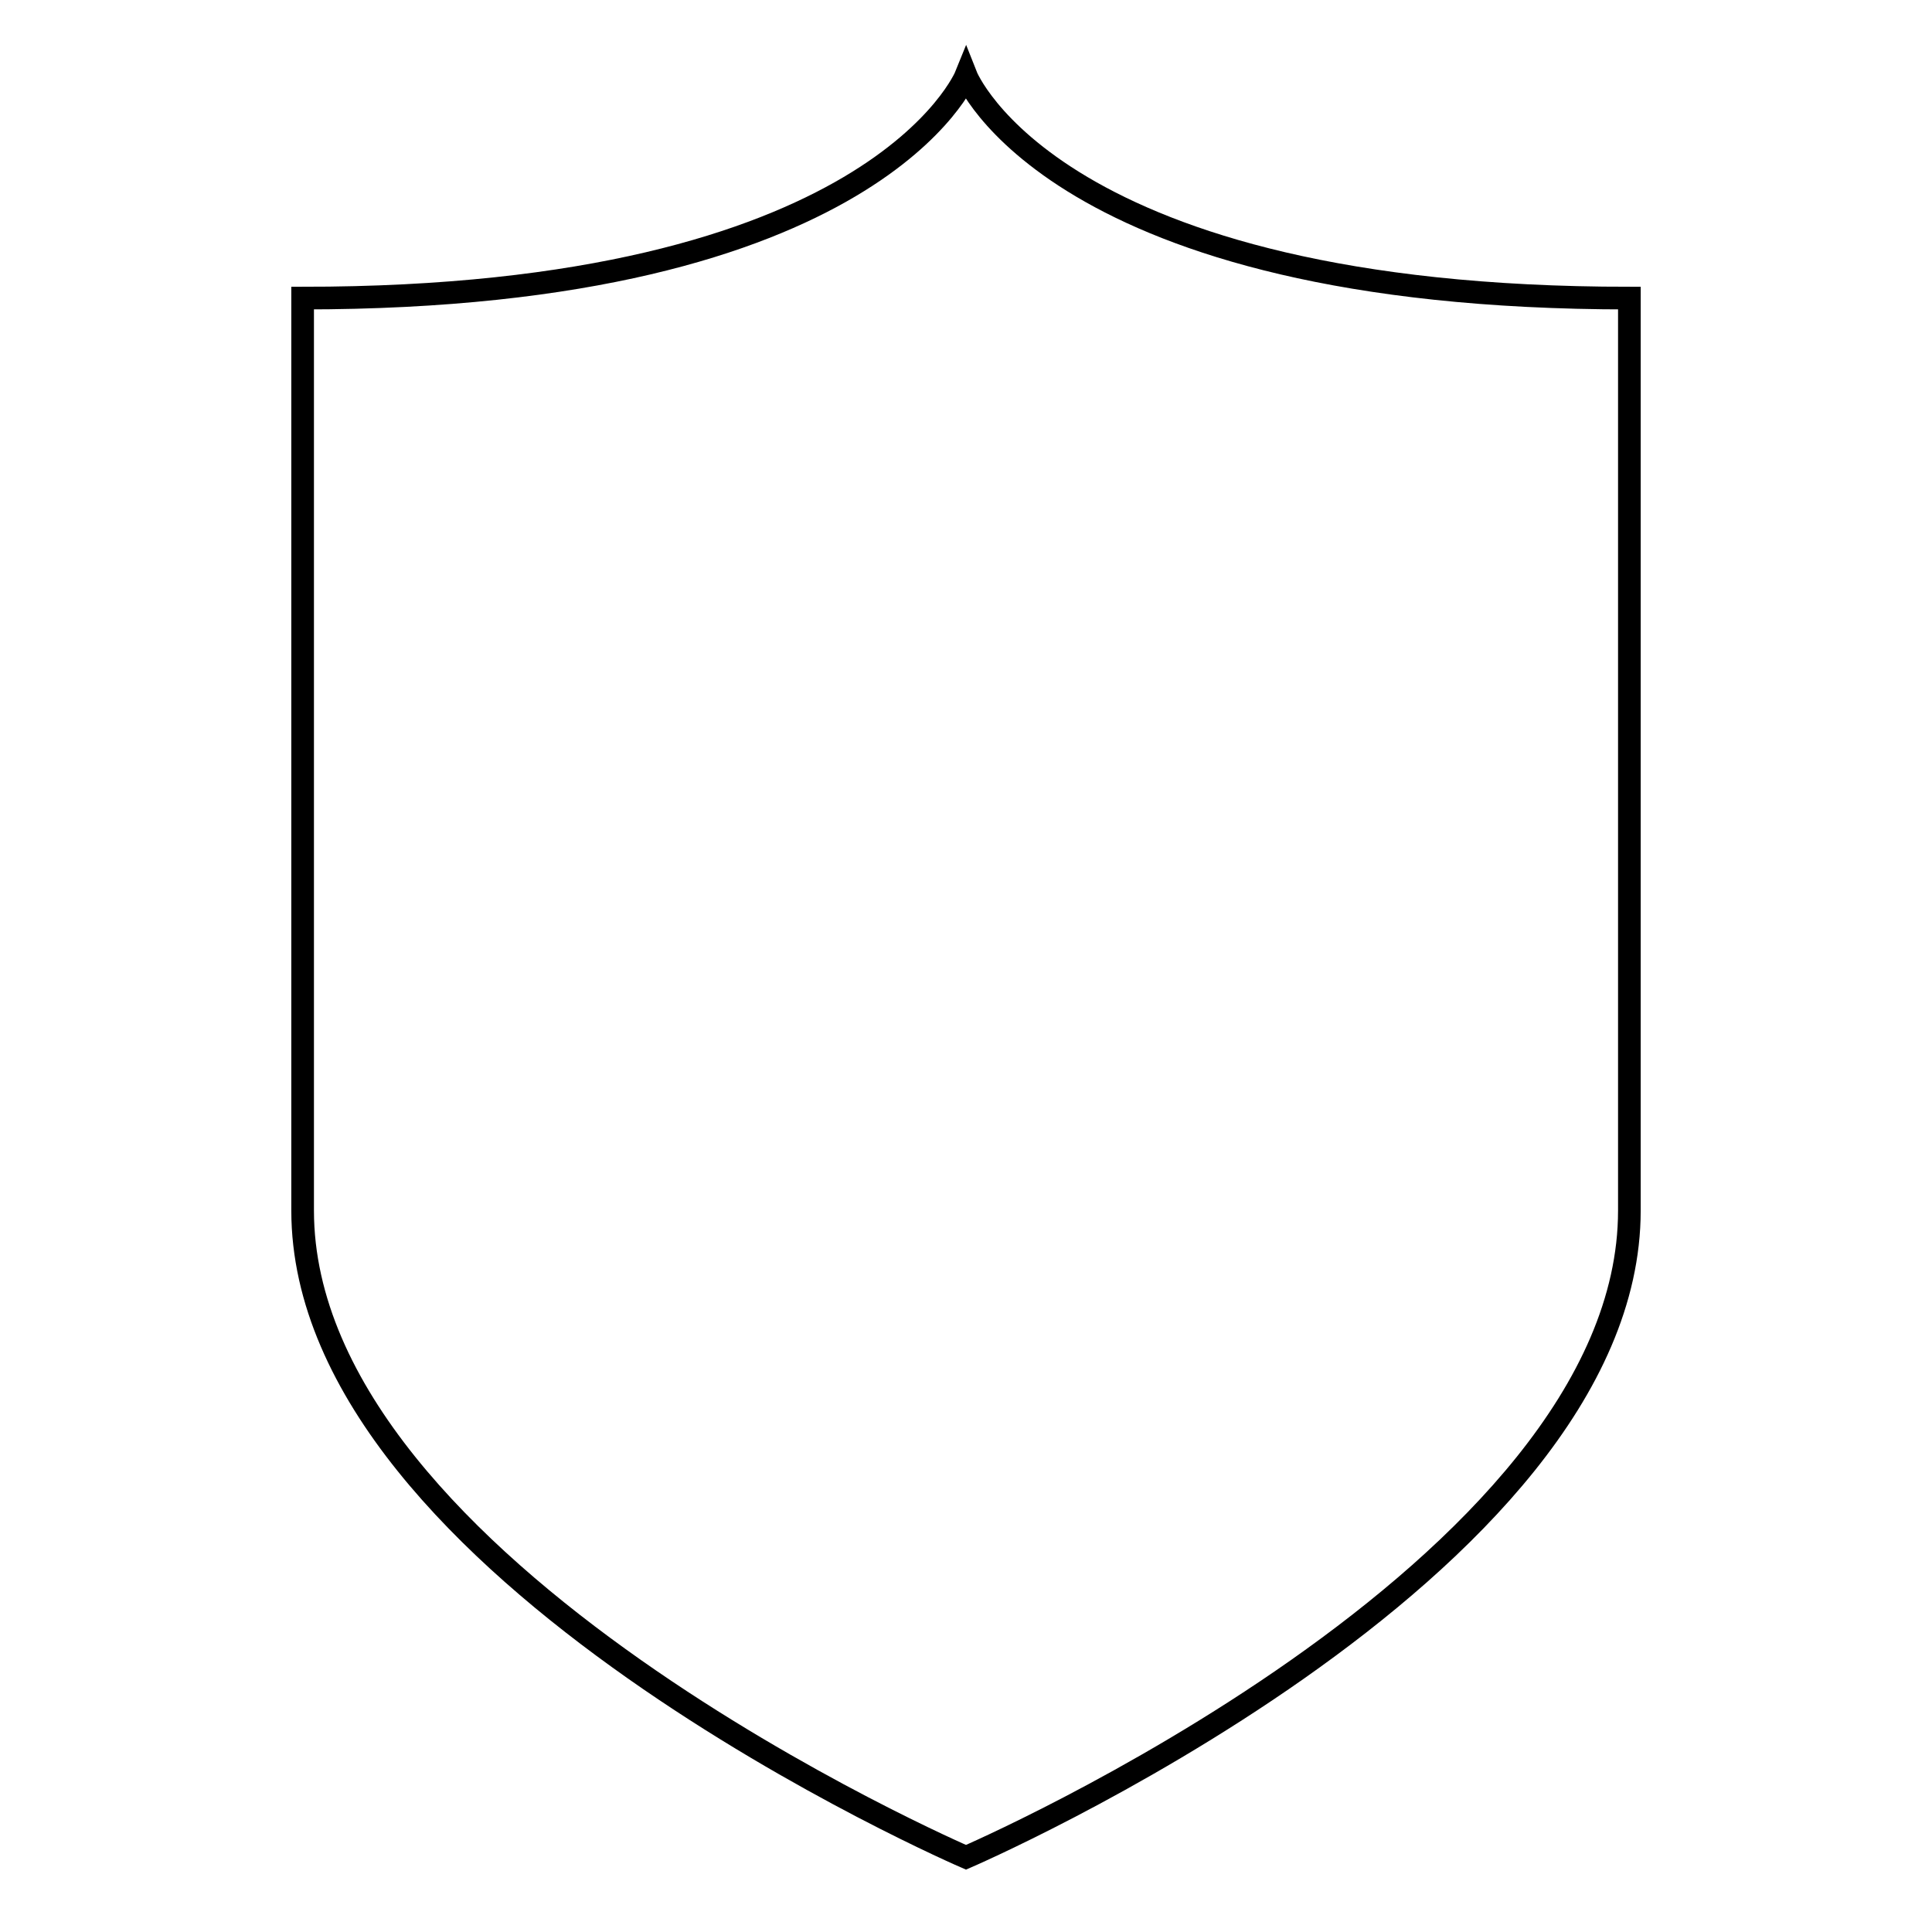 <?xml version="1.0" encoding="utf-8"?>
<!-- Svg Vector Icons : http://www.onlinewebfonts.com/icon -->
<!DOCTYPE svg PUBLIC "-//W3C//DTD SVG 1.1//EN" "http://www.w3.org/Graphics/SVG/1.1/DTD/svg11.dtd">
<svg version="1.1" xmlns="http://www.w3.org/2000/svg" xmlns:xlink="http://www.w3.org/1999/xlink" x="0px" y="0px" viewBox="0 0 256 256" enable-background="new 0 0 256 256" xml:space="preserve">
<g><g><path stroke-width="3" fill-opacity="0" stroke="#000000"  d="M40.1,39.5c76,0,87.9-29.5,87.9-29.5s11.6,29.5,87.9,29.5v120.9c0,47.8-87.9,85.7-87.9,85.7s-87.9-37.9-87.9-85.7V39.5L40.1,39.5z"/></g></g>
</svg>